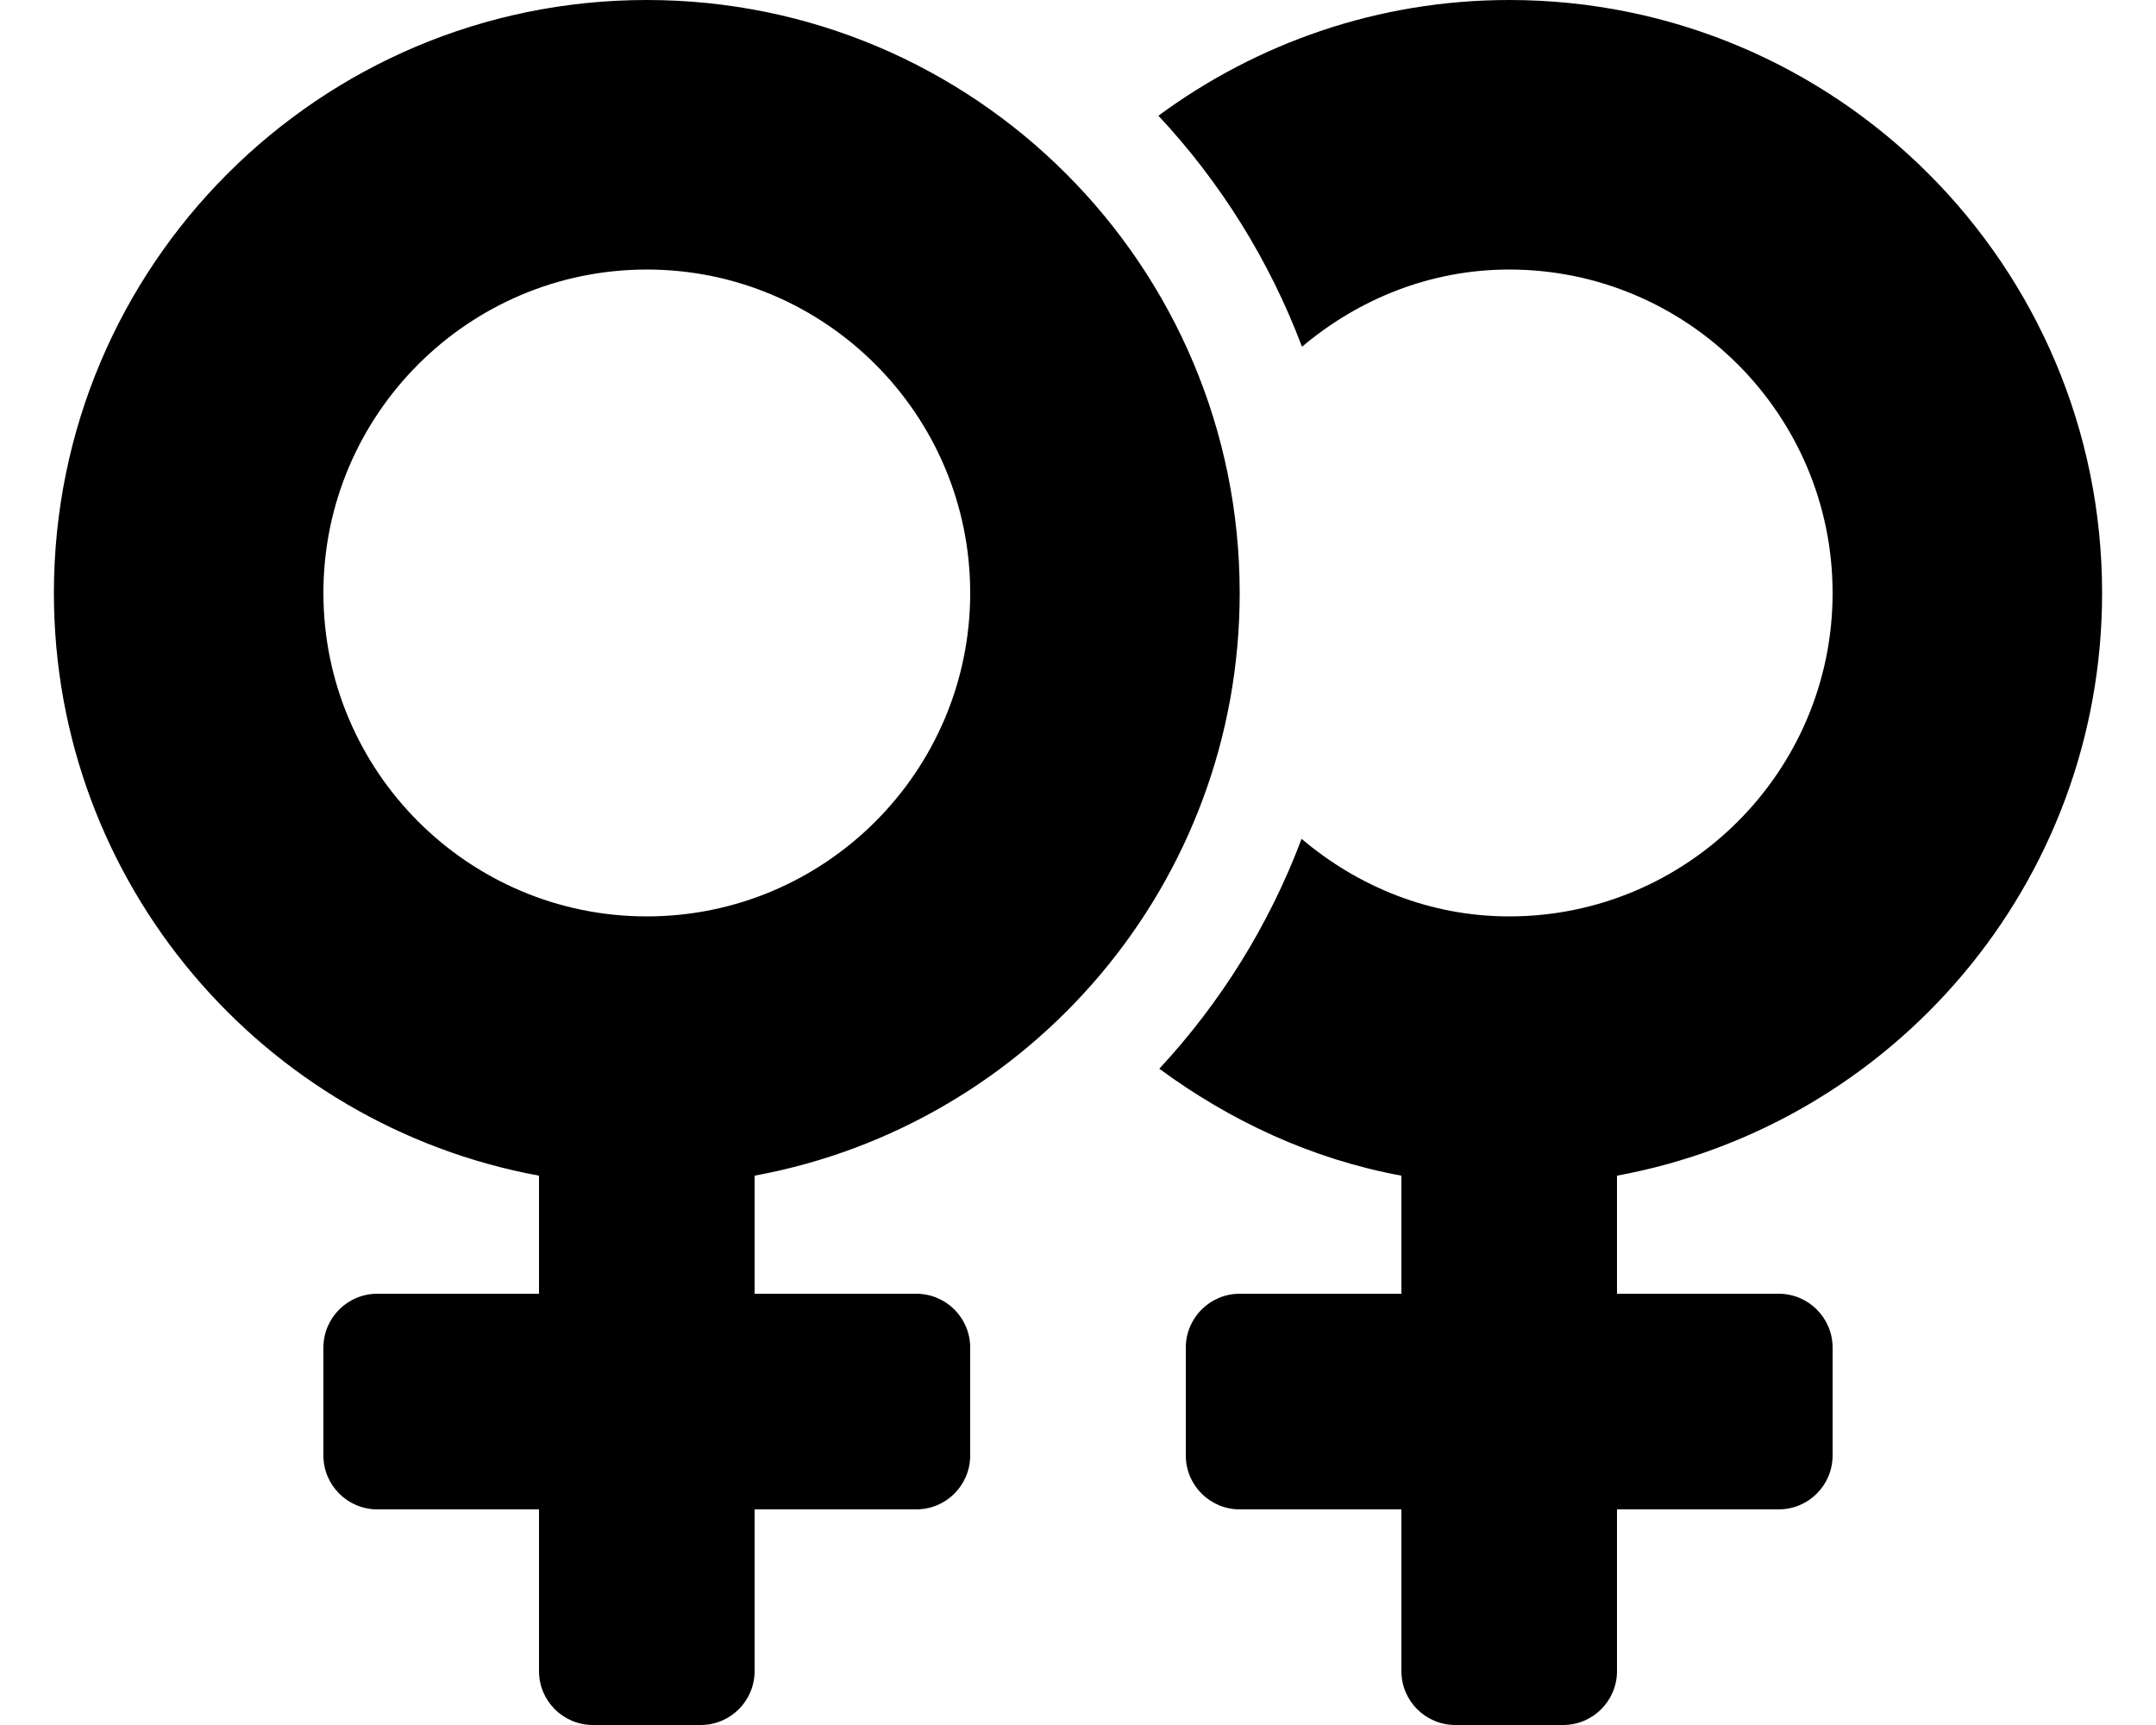 <svg xmlns="http://www.w3.org/2000/svg" viewBox="0 0 640 512"><!-- Font Awesome Pro 6.0.0-alpha2 by @fontawesome - https://fontawesome.com License - https://fontawesome.com/license (Commercial License) --><path d="M368 176C368 78.797 289.203 0 192 0C94.799 0 16 78.797 16 176C16 262.258 78.1 333.887 160 348.953V384H112C103.164 384 96 391.162 96 400V432C96 440.836 103.164 448 112 448H160V496C160 504.836 167.164 512 176 512H208C216.838 512 224 504.836 224 496V448H272C280.838 448 288 440.836 288 432V400C288 391.162 280.838 384 272 384H224V348.953C305.902 333.887 368 262.258 368 176ZM192 272C139.066 272 96 228.934 96 176C96 123.064 139.066 80 192 80C244.936 80 288 123.064 288 176C288 228.934 244.936 272 192 272ZM624 176C624 78.797 545.203 0 448 0C408.982 0 373.055 12.854 343.873 34.34C362.258 54.037 376.812 77.254 386.49 102.916C403.201 88.828 424.484 80 448 80C500.936 80 544 123.064 544 176C544 228.934 500.936 272 448 272C424.426 272 403.092 263.131 386.365 248.98C376.793 274.434 362.42 297.516 344.133 317.211C365.141 332.66 389.334 344.047 416 348.953V384H368C359.164 384 352 391.162 352 400V432C352 440.836 359.164 448 368 448H416V496C416 504.836 423.164 512 432 512H464C472.838 512 480 504.836 480 496V448H528C536.838 448 544 440.836 544 432V400C544 391.162 536.838 384 528 384H480V348.953C561.902 333.887 624 262.258 624 176Z"/></svg>